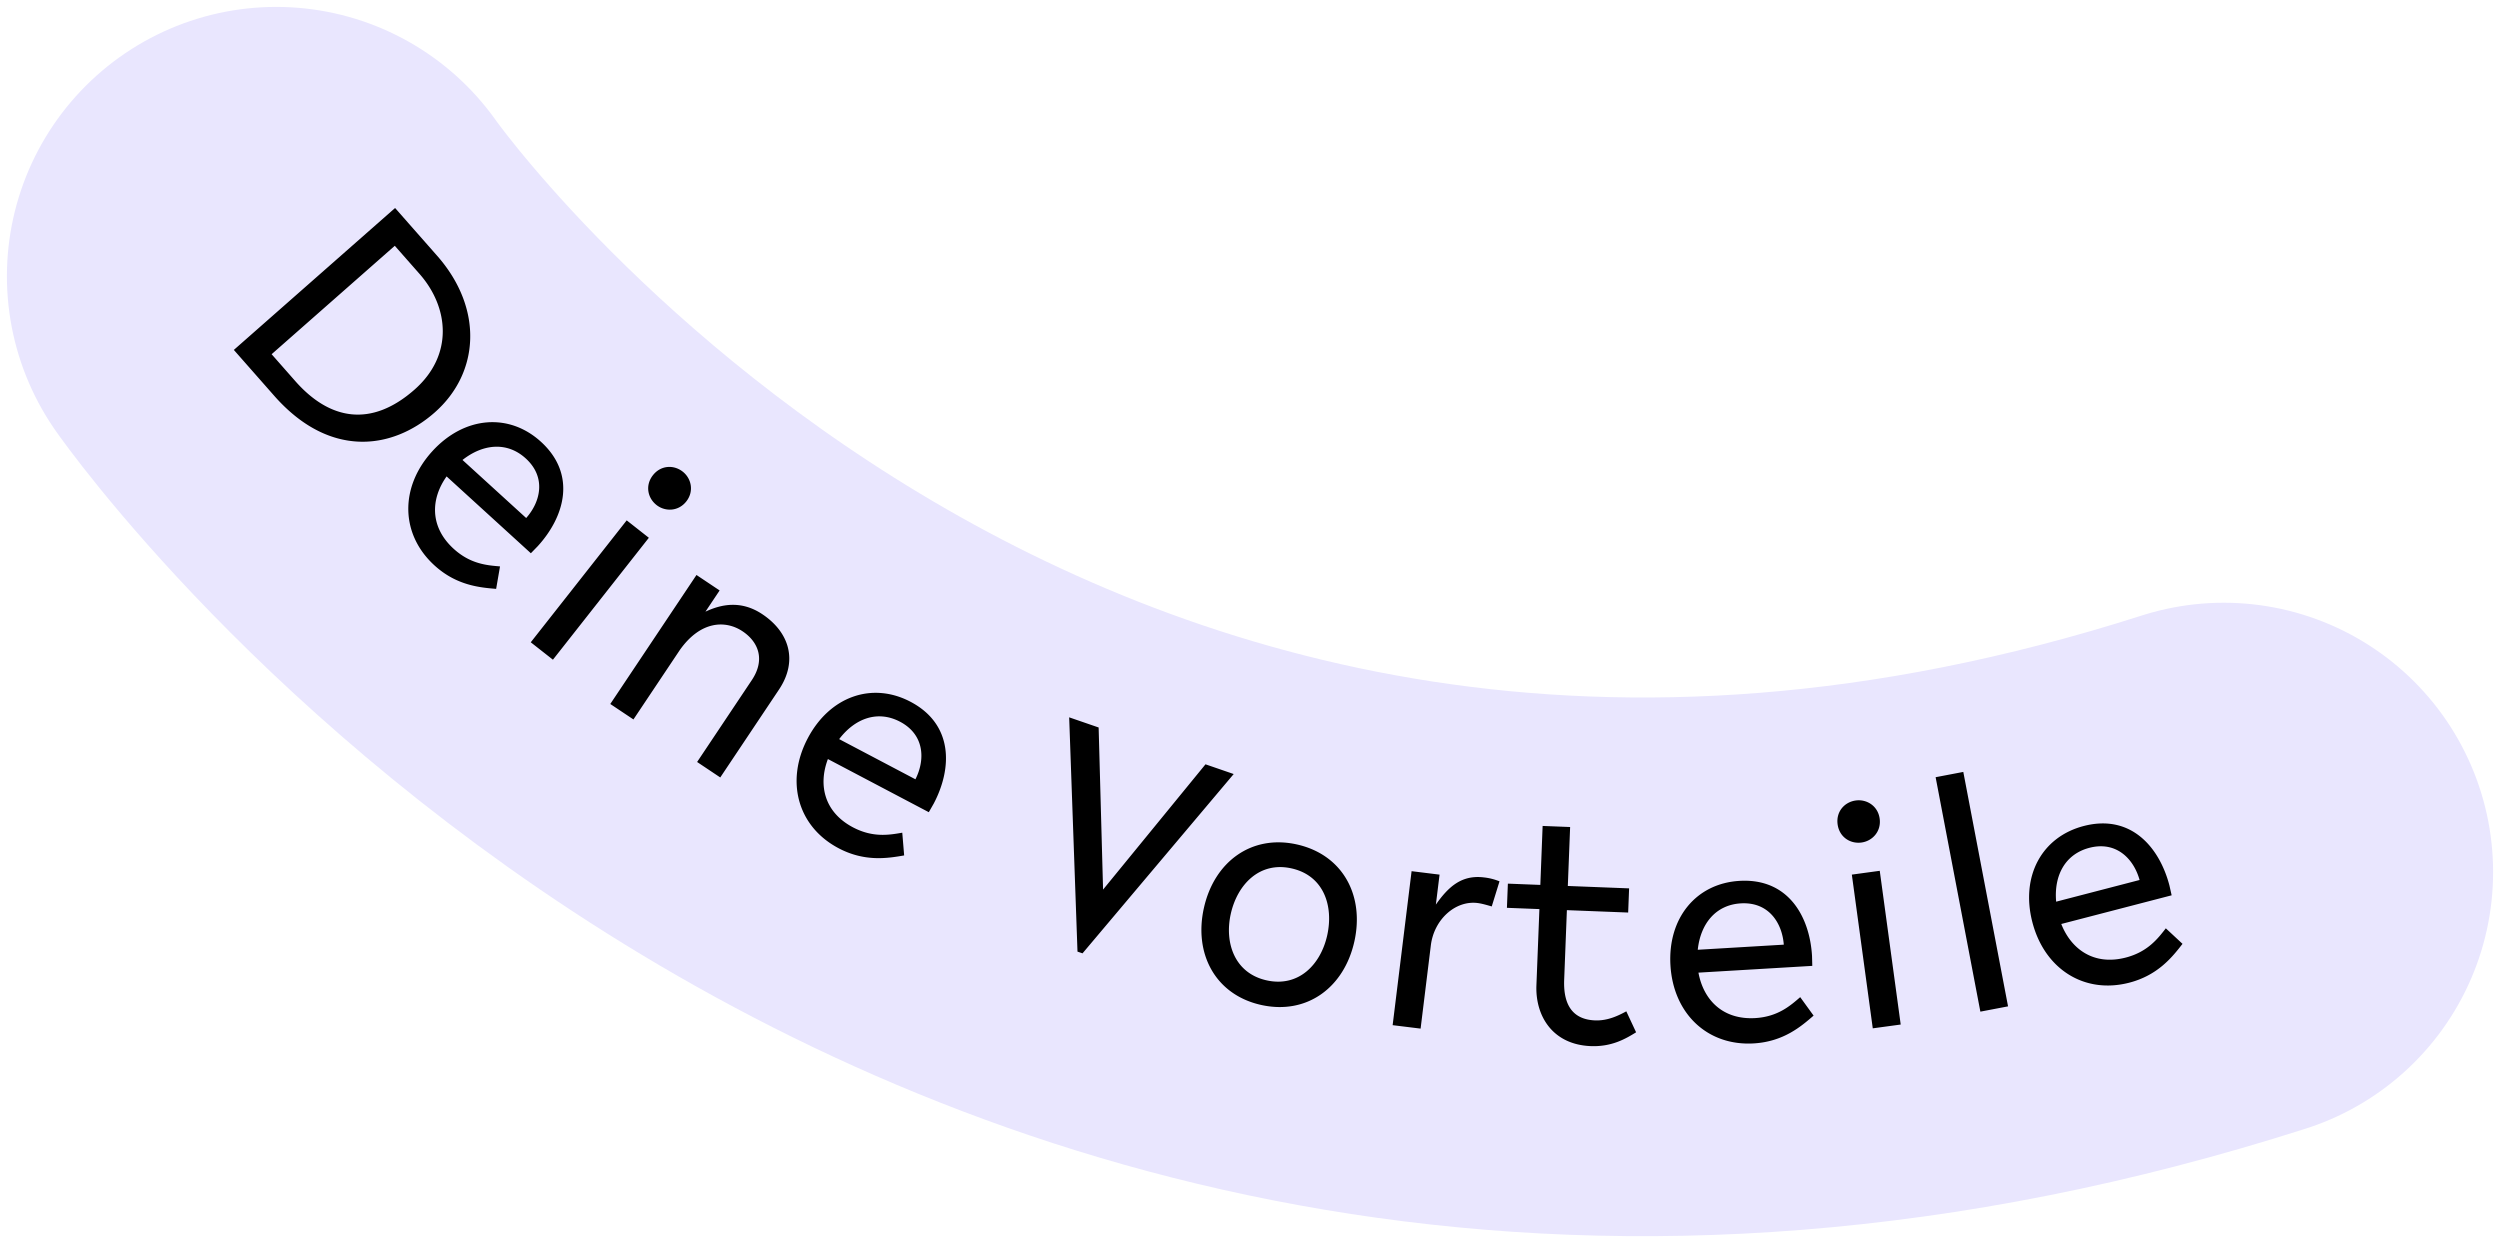 <svg xmlns="http://www.w3.org/2000/svg" width="181" height="90" fill="none" viewBox="0 0 181 90">
  <path stroke="#E9E6FE" stroke-linecap="round" stroke-linejoin="round" stroke-width="39" d="M20 20s50.434 72.103 141 43.138"/>
  <path fill="#000" d="m16.93 25.334 2.918 3.315c3.995 4.54 8.54 3.928 11.621 1.217 3.261-2.87 3.541-7.529.18-11.348l-3.045-3.459L16.93 25.334Zm13.445-5.503c2.124 2.414 2.482 5.872-.364 8.378-3.135 2.759-6.144 2.21-8.634-.619l-1.712-1.945 8.918-7.85 1.792 2.036Zm8.06 20.224.502-.516c1.957-2.146 2.818-5.193.229-7.553-2.323-2.119-5.556-1.85-7.868.686-2.36 2.59-2.322 6.003.161 8.266 1.597 1.455 3.285 1.598 4.462 1.697l.281-1.627c-.904-.077-2.13-.157-3.354-1.272-1.756-1.6-1.663-3.627-.514-5.243l6.1 5.562Zm-.369-6.863c1.49 1.358 1.08 3.127.03 4.313l-4.611-4.203c1.491-1.174 3.233-1.34 4.581-.11Zm9.464 3.37c.623.49 1.579.478 2.158-.258.578-.735.365-1.667-.258-2.157-.641-.504-1.578-.478-2.157.258-.578.736-.384 1.652.258 2.157Zm-9.102 9.94 1.604 1.26 6.945-8.827-1.604-1.261-6.945 8.827Zm5.756 4.466 1.677 1.12 3.36-5.029c1.513-2.135 3.324-2.166 4.54-1.353 1.178.787 1.643 2.079.67 3.535l-3.96 5.927 1.676 1.12 4.253-6.365c1.387-2.076.75-4.147-1.206-5.453-1.536-1.027-2.981-.722-4.12-.184l1.027-1.537-1.676-1.12-6.24 9.34Zm23.062 7.835.357-.625c1.353-2.57 1.42-5.735-1.68-7.369-2.781-1.465-5.842-.392-7.442 2.644-1.633 3.1-.737 6.393 2.236 7.96 1.91 1.007 3.58.72 4.744.52l-.136-1.646c-.895.153-2.102.385-3.567-.387-2.102-1.108-2.522-3.092-1.817-4.945l7.305 3.848Zm-2.083-6.55c1.783.94 1.83 2.755 1.114 4.168l-5.521-2.909c1.149-1.51 2.793-2.109 4.407-1.259Zm12.848 16.644.364.125L89.32 56.04l-2.042-.704-7.416 9.071-.321-11.737-2.133-.735.602 16.962Zm13.686 2.079c-2.32-.519-3.055-2.725-2.589-4.81.477-2.13 2.083-3.813 4.401-3.294 2.343.524 3.055 2.725 2.579 4.856-.467 2.085-2.05 3.772-4.391 3.248Zm-.399 1.78c3.326.744 6.013-1.262 6.757-4.588.744-3.326-.832-6.285-4.158-7.03-3.302-.738-5.989 1.268-6.733 4.594-.744 3.326.832 6.285 4.134 7.024Zm9.529 1.466 2.025.249.741-6.026c.232-1.882 1.78-3.263 3.376-3.067.286.035.59.12 1.034.248l.562-1.817a4.193 4.193 0 0 0-1.126-.284c-1.62-.199-2.574.675-3.482 1.966l.267-2.168-2.025-.25-1.372 11.149Zm8.275-8.496 2.351.092-.216 5.515c-.087 2.23 1.178 4.297 3.936 4.405 1.511.059 2.518-.526 3.281-1l-.709-1.518c-.54.292-1.324.693-2.259.657-1.463-.057-2.318-.931-2.239-2.946l.196-5.036 4.437.173.068-1.75-4.437-.174.167-4.268-1.991-.078-.166 4.269-2.35-.092-.069 1.75Zm22.108 4.204-.019-.721c-.172-2.899-1.754-5.642-5.251-5.434-3.139.186-5.202 2.69-4.999 6.115.208 3.498 2.68 5.851 6.034 5.652 2.156-.128 3.437-1.238 4.329-2.012l-.969-1.337c-.686.594-1.599 1.417-3.252 1.516-2.372.14-3.758-1.34-4.115-3.29l8.242-.49Zm-5.174-4.526c2.013-.12 2.993 1.409 3.111 2.989l-6.229.37c.201-1.887 1.298-3.25 3.118-3.359Zm8.738-4.406c.784-.106 1.441-.801 1.314-1.729-.126-.927-.944-1.421-1.729-1.314-.809.11-1.441.801-1.315 1.729.127.927.921 1.425 1.73 1.314Zm.815 13.453 2.022-.275-1.517-11.13-2.021.276 1.516 11.13Zm7.79-1.208 2.004-.383-3.24-16.973-2.004.382 3.24 16.974Zm13.848-8.423-.158-.703c-.73-2.811-2.813-5.196-6.204-4.315-3.043.79-4.583 3.645-3.72 6.967.881 3.391 3.761 5.222 7.013 4.377 2.091-.543 3.133-1.88 3.857-2.812l-1.209-1.124c-.558.716-1.294 1.7-2.897 2.116-2.3.598-3.946-.586-4.673-2.43l7.991-2.076Zm-5.952-3.439c1.951-.506 3.209.803 3.631 2.33l-6.04 1.57c-.169-1.891.644-3.441 2.409-3.9Z"/>
</svg>
